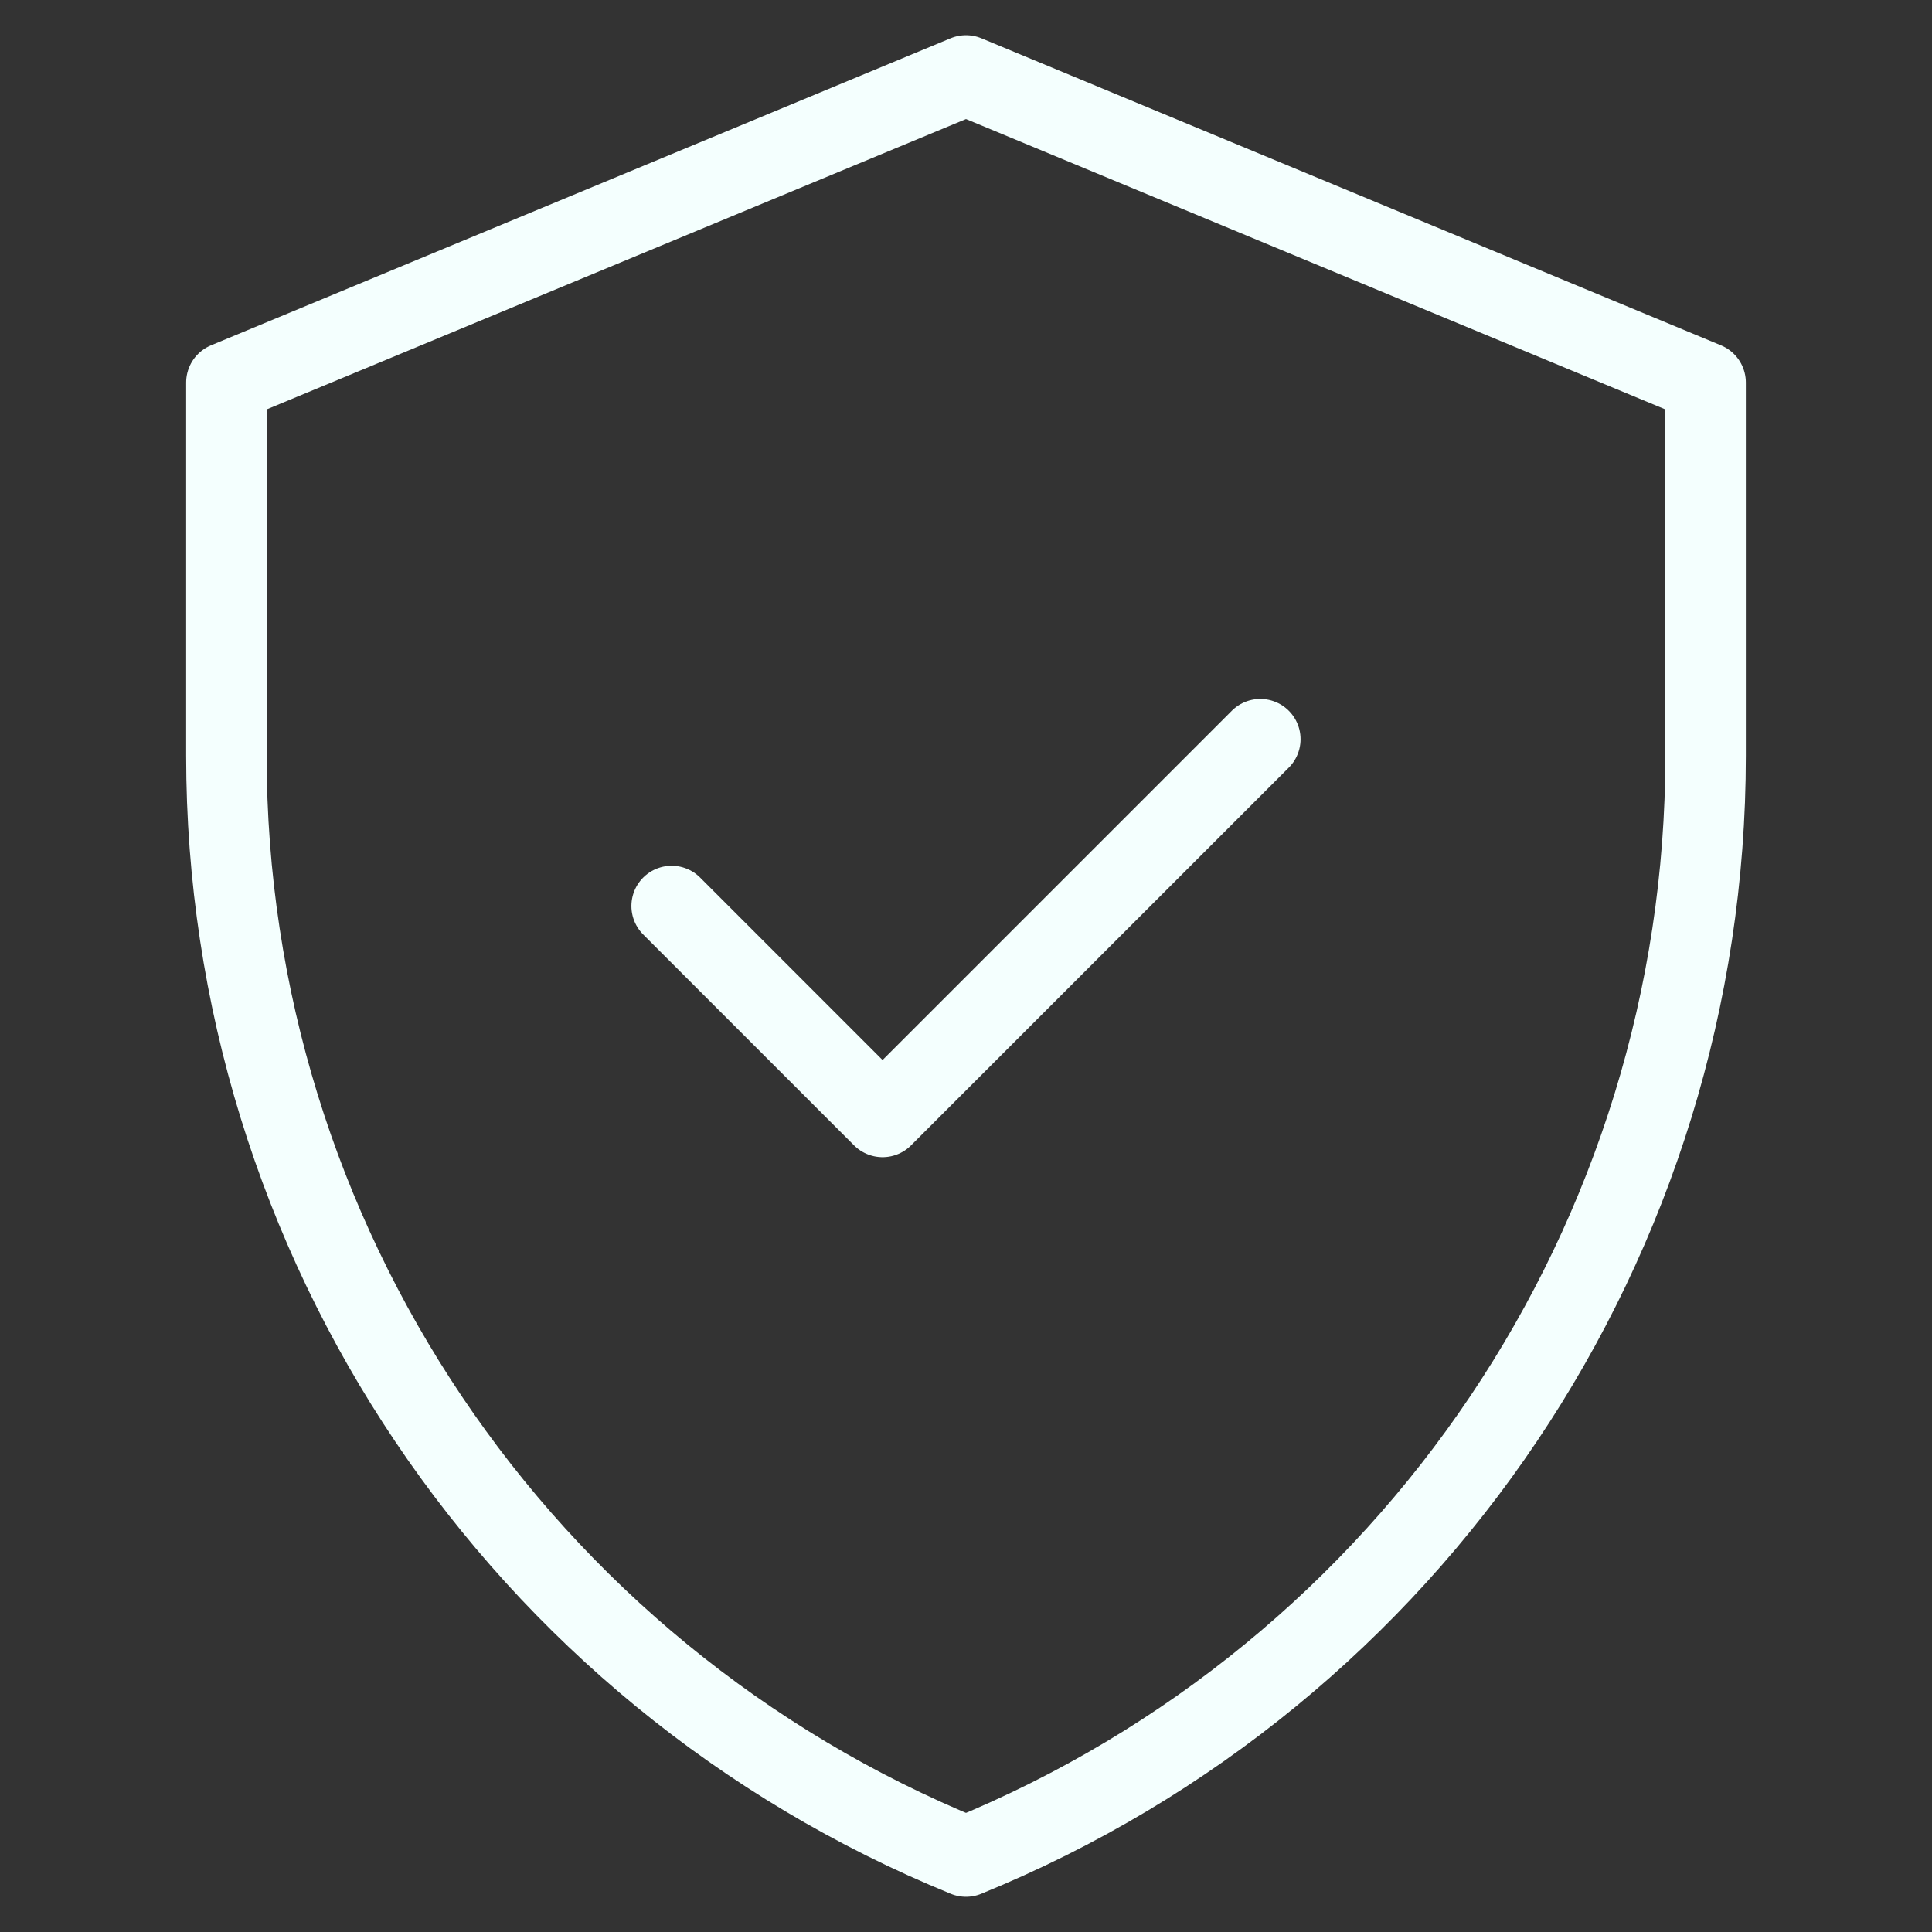 <svg width="48" height="48" viewBox="0 0 48 48" fill="none" xmlns="http://www.w3.org/2000/svg">
<rect x="0" y="0" width="48" height="48" fill="#333333" stroke="none"/>
<mask id="mask0_467_2473" style="mask-type:luminance" maskUnits="userSpaceOnUse" x="0" y="0" width="48" height="48">
<path d="M0 0H48V48H0V0Z" fill="white"/>
</mask>
<g mask="url(#mask0_467_2473)">
<path d="M24 1.875L5.625 9.504V18.778C5.625 30.781 12.888 41.589 24 46.125C35.112 41.589 42.375 30.781 42.375 18.778V9.504L24 1.875Z" stroke="#F4FFFE" stroke-width="2" stroke-miterlimit="10" stroke-linecap="round" stroke-linejoin="round"/>
<path d="M16.687 22.51L21.927 27.75L31.312 18.365" stroke="#F4FFFE" stroke-width="2" stroke-miterlimit="10" stroke-linecap="round" stroke-linejoin="round"/>
</g>
</svg>

